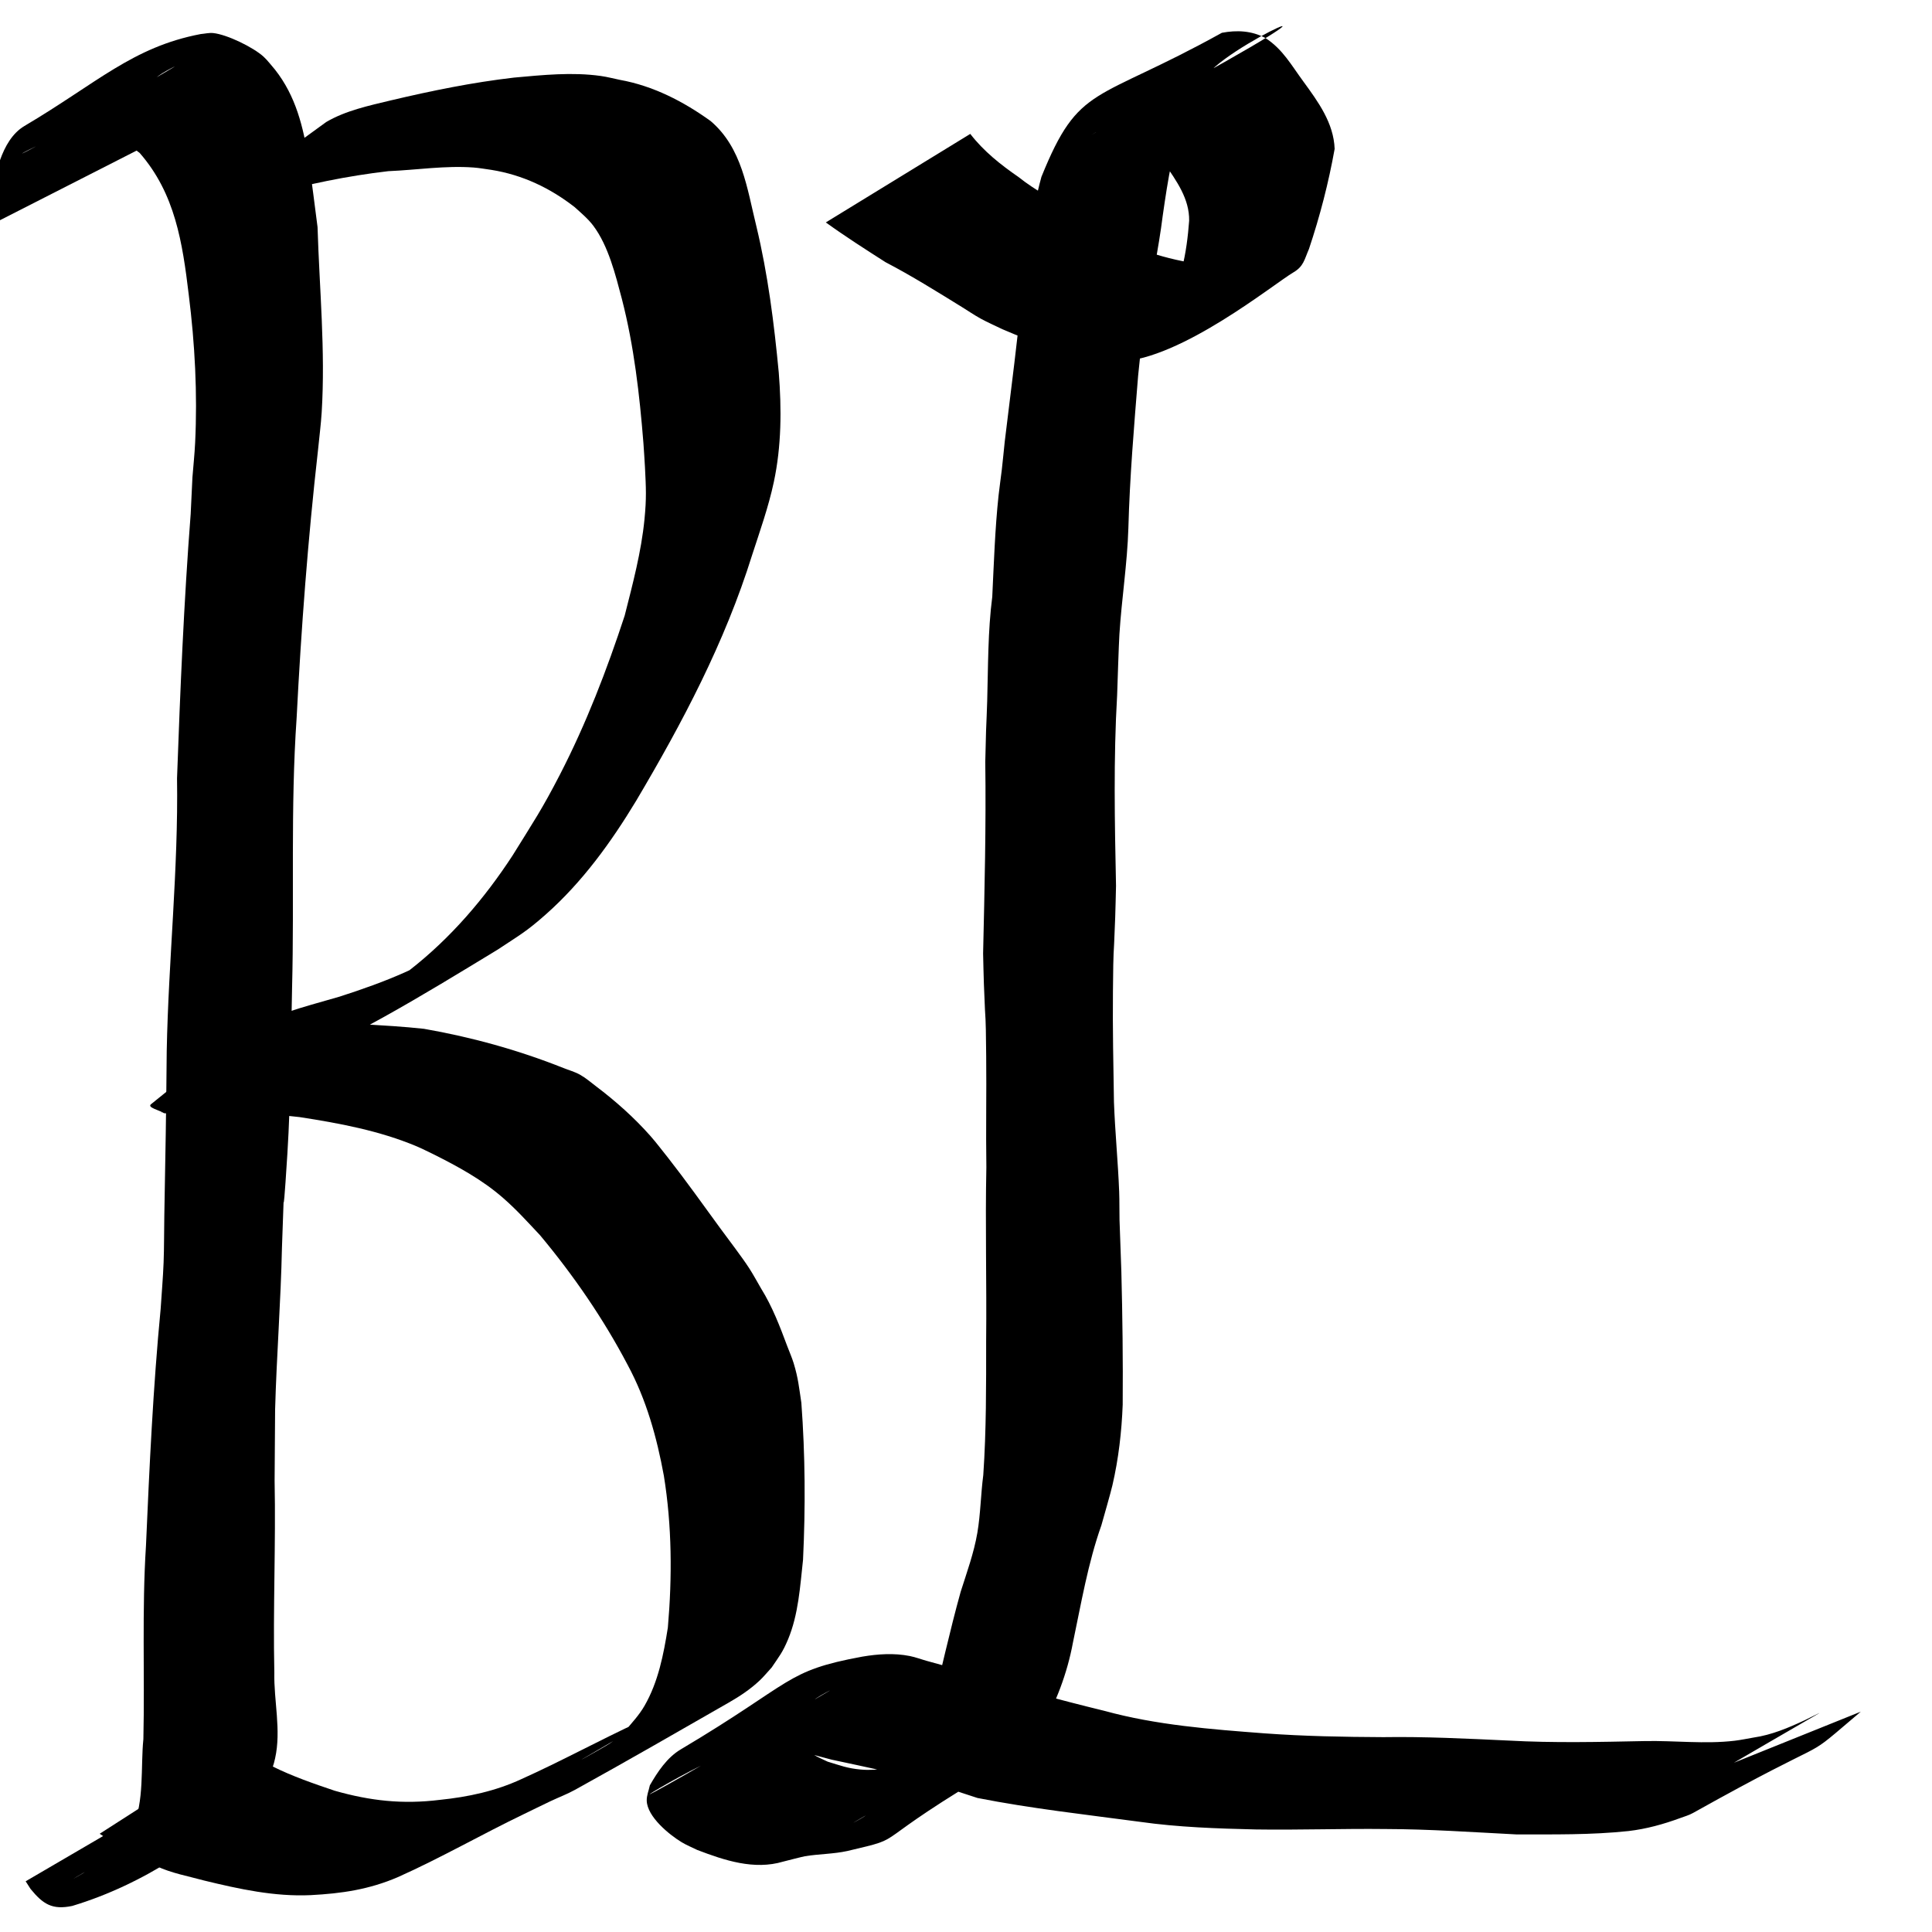 <?xml version="1.0" encoding="UTF-8" standalone="no"?>
<!-- Created with Inkscape (http://www.inkscape.org/) -->

<svg
   width="512"
   height="512"
   viewBox="0 0 135.467 135.467"
   version="1.1"
   id="svg5"
   inkscape:version="1.1 (c68e22c387, 2021-05-23)"
   sodipodi:docname="ico.svg"
   xmlns:inkscape="http://www.inkscape.org/namespaces/inkscape"
   xmlns:sodipodi="http://sodipodi.sourceforge.net/DTD/sodipodi-0.dtd"
   xmlns="http://www.w3.org/2000/svg"
   xmlns:svg="http://www.w3.org/2000/svg">
  <sodipodi:namedview
     id="namedview7"
     pagecolor="#ffffff"
     bordercolor="#666666"
     borderopacity="1.0"
     inkscape:pageshadow="2"
     inkscape:pageopacity="0.0"
     inkscape:pagecheckerboard="0"
     inkscape:document-units="px"
     showgrid="false"
     inkscape:zoom="0.8125"
     inkscape:cx="303.38462"
     inkscape:cy="240"
     inkscape:window-width="958"
     inkscape:window-height="866"
     inkscape:window-x="0"
     inkscape:window-y="135"
     inkscape:window-maximized="0"
     inkscape:current-layer="layer1" />
  <defs
     id="defs2" />
  <g
     inkscape:label="Layer 1"
     inkscape:groupmode="layer"
     id="layer1">
    <path
       style="fill:#000000;fill-opacity:1;fill-rule:nonzero;stroke:none;stroke-width:0.265"
       id="path211"
       d="M 9.827,10.434 C 9.5,9.043 9.799,7.676 10.243,6.352 10.715,5.66 10.646,5.621 11.373,5.144 11.632,4.974 12.458,4.545 12.192,4.703 -2.73,13.556 1.264,10.423 5.086,9.254 7.012,8.771 8.333,9.567 9.794,10.725 c 2.493,2.853 3.003,6.307 3.441,9.943 0.431,3.44 0.616,6.917 0.447,10.382 -0.039,0.808 -0.126,1.612 -0.189,2.419 -0.041,0.856 -0.082,1.711 -0.123,2.567 -0.477,6.166 -0.733,12.347 -0.957,18.527 0.097,6.392 -0.602,12.751 -0.723,19.134 -0.031,3.85 -0.093,7.699 -0.169,11.549 -0.022,1.094 -0.007,2.189 -0.05,3.282 -0.042,1.08 -0.137,2.157 -0.206,3.236 -0.532,5.527 -0.788,11.073 -1.03,16.618 -0.289,4.517 -0.081,9.044 -0.182,13.566 -0.197,1.884 0.083,4.414 -0.76,6.178 -0.3,0.629 -0.808,1.035 -1.293,1.505 -0.724,0.584 -1.404,1.225 -2.192,1.724 -0.196,0.124 -0.807,0.458 -0.607,0.341 9.024,-5.27 12.565,-7.231 9.009,-5.259 -0.533,0.219 -1.294,0.594 -1.865,0.261 -0.115,-0.067 -0.199,-0.176 -0.298,-0.264 -0.08,-0.122 -0.16,-0.245 -0.241,-0.367 0,0 -10.007,5.845 -10.007,5.845 v 0 c 0.115,0.179 0.229,0.357 0.344,0.536 0.875,1.069 1.52,1.485 2.921,1.192 4.945,-1.487 9.67,-4.587 13.23,-8.384 0.579,-0.848 0.771,-0.953 0.996,-1.967 0.439,-1.979 -0.096,-4.029 -0.055,-6.018 -0.096,-4.486 0.109,-8.97 0.02,-13.456 0.001,-0.212 0.032,-4.847 0.035,-4.982 0.105,-3.784 0.399,-7.564 0.48,-11.349 0.249,-6.735 -0.059,0.432 0.381,-6.596 0.242,-3.876 0.24,-7.763 0.329,-11.644 0.161,-6.301 -0.117,-12.613 0.319,-18.907 0.32,-6.27 0.792,-12.528 1.498,-18.767 0.086,-0.887 0.204,-1.772 0.259,-2.661 C 22.823,24.582 22.397,20.245 22.266,15.925 22.13,14.869 21.8,12.238 21.633,11.198 21.267,8.903 20.748,6.745 19.284,4.884 19.018,4.583 18.783,4.253 18.488,3.981 17.768,3.318 15.922,2.419 14.949,2.318 14.658,2.288 14.366,2.364 14.074,2.388 9.29,3.3 6.803,5.827 1.714,8.834 0.848,9.347 0.337,10.293 0.011,11.201 c -0.159,0.615 -0.322,1.19 -0.425,1.819 -0.15,0.921 -0.118,1.864 -0.295,2.782 0,0 10.535,-5.368 10.535,-5.368 z" />
    <path
       style="fill:#000000;fill-opacity:1;fill-rule:nonzero;stroke:none;stroke-width:0.265"
       id="path217"
       d="m 13.259,15.541 c 0.157,-0.004 0.316,0.017 0.47,-0.011 0.843,-0.154 1.66,-0.618 2.447,-0.929 1.172,-0.464 1.305,-0.485 2.565,-0.898 2.783,-0.787 5.613,-1.366 8.485,-1.701 1.988,-0.083 3.989,-0.404 5.983,-0.256 0.42,0.031 0.834,0.11 1.252,0.166 2.174,0.35 4.107,1.266 5.83,2.609 0.451,0.408 0.944,0.819 1.311,1.309 1.061,1.417 1.56,3.456 2.003,5.134 0.851,3.3 1.239,6.703 1.509,10.094 0.036,0.564 0.081,1.128 0.109,1.693 0.074,1.475 0.113,2.179 -0.034,3.667 -0.226,2.295 -0.824,4.52 -1.388,6.748 -1.246,3.803 -2.694,7.562 -4.529,11.125 -1.277,2.48 -1.872,3.337 -3.336,5.701 -1.972,3.02 -4.339,5.786 -7.189,8.01 -1.494,1.165 -1.897,1.352 -3.503,2.339 14.042,-8.006 6.509,-3.678 3.247,-2.209 -1.529,0.689 -3.087,1.236 -4.681,1.75 -5.956,1.703 -5.758,1.49 -13.223,7.545 -0.286,0.232 0.606,0.418 0.91,0.626 0.324,0.023 0.647,0.066 0.971,0.069 1.086,0.012 2.172,-0.072 3.258,-0.081 1.78,-0.014 3.512,0.087 5.28,0.287 2.786,0.43 5.592,0.951 8.205,2.048 0.407,0.171 0.797,0.377 1.196,0.565 1.72,0.861 3.406,1.78 4.863,3.052 0.978,0.854 1.704,1.671 2.598,2.619 2.348,2.815 4.447,5.861 6.15,9.108 1.306,2.424 2.038,5.066 2.531,7.758 0.569,3.515 0.587,7.102 0.28,10.641 -0.297,1.877 -0.672,3.813 -1.635,5.484 -0.37,0.642 -0.859,1.168 -1.335,1.728 -0.283,0.247 -0.547,0.519 -0.85,0.741 -0.323,0.236 -0.676,0.427 -1.021,0.628 -0.372,0.217 -1.502,0.846 -1.13,0.628 10.995,-6.442 9.877,-5.564 5.9,-3.551 -0.632,0.32 -1.27,0.627 -1.906,0.941 -2.789,1.287 -5.482,2.766 -8.284,4.025 -1.814,0.844 -3.752,1.257 -5.73,1.459 -2.599,0.322 -4.864,0.072 -7.368,-0.64 -1.474,-0.498 -2.952,-1.006 -4.348,-1.699 -0.865,-0.451 -1.718,-0.915 -2.539,-1.442 0,0 -9.593,6.158 -9.593,6.158 v 0 c 0.844,0.557 1.668,1.158 2.591,1.582 0.923,0.432 0.46,0.203 1.39,0.689 1.057,0.495 2.229,0.702 3.346,1.009 2.454,0.596 4.929,1.14 7.473,1.023 2.169,-0.114 4.079,-0.392 6.101,-1.259 3.014,-1.346 5.872,-2.994 8.844,-4.424 0.621,-0.301 1.24,-0.607 1.864,-0.903 0.571,-0.271 1.168,-0.493 1.721,-0.799 3.613,-1.998 7.192,-4.058 10.773,-6.112 0.78,-0.447 1.504,-0.926 2.162,-1.542 0.306,-0.287 0.57,-0.616 0.855,-0.925 0.538,-0.801 0.768,-1.06 1.146,-1.967 0.733,-1.762 0.845,-3.71 1.051,-5.581 0.176,-3.669 0.154,-7.341 -0.117,-11.006 -0.165,-1.088 -0.219,-1.728 -0.538,-2.775 -0.125,-0.409 -0.301,-0.8 -0.451,-1.2 -0.519,-1.39 -1.047,-2.777 -1.836,-4.045 -0.274,-0.467 -0.529,-0.946 -0.822,-1.402 -0.525,-0.813 -1.493,-2.07 -2.055,-2.839 -1.201,-1.646 -2.381,-3.308 -3.638,-4.912 -0.417,-0.516 -0.812,-1.052 -1.252,-1.549 -1.136,-1.283 -2.432,-2.436 -3.797,-3.468 -0.372,-0.282 -0.728,-0.592 -1.135,-0.82 -0.364,-0.204 -0.775,-0.313 -1.162,-0.469 -3.151,-1.255 -6.434,-2.165 -9.776,-2.747 -2.88,-0.314 -5.779,-0.323 -8.652,-0.697 -0.09,4.271 0.105,0.267 -9.816,6.615 -0.188,0.12 0.387,-0.222 0.589,-0.317 1.101,-0.52 2.27,-0.885 3.43,-1.244 1.361,-0.438 1.89,-0.585 3.248,-1.125 5.771,-2.297 11.087,-5.573 16.376,-8.789 1.557,-1.035 1.985,-1.24 3.367,-2.463 2.557,-2.264 4.576,-5.054 6.333,-7.963 3.252,-5.489 6.223,-11.11 8.131,-17.227 0.551,-1.697 1.15,-3.375 1.524,-5.124 0.539,-2.522 0.552,-5.127 0.347,-7.686 C 54.276,22.668 53.845,19.232 53.033,15.859 52.378,13.203 52.035,10.371 49.828,8.487 47.921,7.113 45.795,6.018 43.463,5.599 43.02,5.509 42.582,5.391 42.134,5.328 40.12,5.042 38.052,5.259 36.041,5.441 33.121,5.779 30.255,6.365 27.395,7.041 25.872,7.407 24.234,7.755 22.873,8.556 c 0,0 -9.614,6.985 -9.614,6.985 z" />
    <path
       style="fill:#000000;fill-opacity:1;fill-rule:nonzero;stroke:none;stroke-width:0.265"
       id="path229"
       d="m 57.902,15.594 c 1.362,0.983 2.773,1.885 4.189,2.79 1.835,0.957 3.592,2.056 5.352,3.142 0.44,0.272 0.867,0.566 1.32,0.815 0.498,0.273 1.021,0.498 1.532,0.747 2.319,0.993 4.699,1.881 7.204,2.24 0.33,0.008 0.66,0.036 0.99,0.024 4.329,-0.158 10.802,-5.429 12.209,-6.258 0.715,-0.421 0.76,-0.898 1.084,-1.638 0.768,-2.294 1.374,-4.636 1.8,-7.017 C 93.514,8.617 92.423,7.135 91.388,5.714 90.543,4.568 89.948,3.455 88.728,2.666 87.766,2.148 86.723,2.101 85.674,2.3 76.745,7.251 75.676,5.837 73.021,12.404 c -0.673,2.46 -0.988,5.007 -1.283,7.536 -0.368,3.681 -0.838,7.351 -1.288,11.023 -0.069,0.658 -0.131,1.316 -0.206,1.973 -0.07,0.607 -0.164,1.211 -0.229,1.819 -0.25,2.354 -0.326,4.726 -0.44,7.089 -0.312,2.427 -0.287,4.868 -0.355,7.308 -0.02,0.708 -0.054,1.415 -0.081,2.123 -0.018,0.713 -0.036,1.427 -0.054,2.14 0.061,4.479 -0.049,8.958 -0.152,13.436 0.018,0.716 0.029,1.431 0.055,2.147 0.133,3.629 0.12,1.294 0.161,5.06 0.028,2.596 -0.028,5.188 0.012,7.785 -0.084,4.056 0.028,8.11 -0.015,12.166 -1.6e-5,3.144 0.014,6.282 -0.201,9.42 -0.177,1.343 -0.188,2.714 -0.416,4.051 -0.241,1.412 -0.74,2.777 -1.171,4.137 -0.77,2.763 -1.374,5.567 -2.078,8.346 -0.441,2.153 -1.35,4.151 -2.699,5.88 -0.211,0.194 -0.407,0.406 -0.632,0.583 -0.222,0.176 -0.473,0.313 -0.705,0.475 -0.227,0.158 -0.439,0.337 -0.671,0.486 -0.219,0.14 -0.906,0.512 -0.681,0.381 9.168,-5.352 12.359,-6.939 8.558,-5.03 -1.433,0.502 -2.966,0.597 -4.45,0.884 -1.208,0.27 -2.401,0.568 -3.652,0.454 -0.929,-0.084 -1.433,-0.286 -2.318,-0.554 -0.316,-0.156 -0.648,-0.285 -0.949,-0.469 -0.513,-0.312 -1.937,-1.435 -1.588,-2.185 0.084,-0.182 0.254,-0.309 0.381,-0.464 0.195,-0.22 0.374,-0.454 0.584,-0.659 0.239,-0.234 0.487,-0.462 0.76,-0.654 0.286,-0.201 1.212,-0.697 0.91,-0.52 -20.524,12.085 -10.405,5.606 -7.596,4.628 0.346,-0.12 0.706,-0.193 1.06,-0.289 1.428,-0.331 2.871,-0.391 4.316,-0.131 0.553,0.1 1.864,0.461 2.399,0.603 2.404,0.523 4.827,0.99 7.185,1.703 1.022,0.309 2.028,0.664 3.046,0.985 3.766,0.74 7.585,1.164 11.387,1.671 2.692,0.383 5.415,0.472 8.131,0.536 3.04,0.046 6.078,-0.066 9.118,-0.03 3.049,0.008 6.089,0.222 9.132,0.377 2.632,-0.002 5.26,0.044 7.88,-0.235 1.249,-0.145 2.458,-0.481 3.635,-0.914 0.3,-0.11 0.611,-0.198 0.89,-0.354 10.202,-5.703 7.429,-3.413 11.124,-6.56 0.213,-0.181 0.425,-0.362 0.638,-0.543 0,0 -10.552,4.247 -10.552,4.247 v 0 c -0.209,0.164 -0.418,0.327 -0.627,0.491 -3.44,2.265 -2.13,1.381 8.216,-4.604 0.308,-0.178 -0.639,0.312 -0.961,0.462 -1.153,0.537 -2.322,1.035 -3.593,1.219 -0.445,0.075 -0.887,0.172 -1.335,0.224 -2.081,0.245 -4.195,-0.018 -6.282,0.022 -3.192,0.064 -6.385,0.141 -9.576,-0.036 -2.923,-0.135 -5.845,-0.284 -8.773,-0.239 -2.782,-0.013 -5.563,-0.063 -8.339,-0.267 -3.765,-0.286 -7.552,-0.573 -11.208,-1.575 -3.377,-0.823 -6.732,-1.736 -10.035,-2.824 -2.695,-0.781 0.269,0.071 -2.422,-0.68 -0.399,-0.111 -0.789,-0.261 -1.196,-0.342 -1.099,-0.219 -2.238,-0.142 -3.333,0.044 -5.464,1.007 -4.735,1.756 -12.723,6.502 -0.968,0.575 -1.625,1.575 -2.169,2.521 -0.073,0.36 -0.23,0.713 -0.218,1.08 0.036,1.13 1.583,2.383 2.444,2.906 0.348,0.211 0.729,0.363 1.094,0.544 1.913,0.732 3.99,1.427 6.031,0.818 0.165,-0.042 1.355,-0.348 1.517,-0.375 0.988,-0.165 2.008,-0.153 2.99,-0.37 4.587,-1.088 0.779,-0.113 11.105,-6.163 0.966,-0.566 1.769,-1.433 2.429,-2.318 1.086,-1.91 1.872,-3.964 2.274,-6.13 0.582,-2.761 1.051,-5.561 1.996,-8.229 0.158,-0.559 0.648,-2.263 0.773,-2.803 0.429,-1.849 0.648,-3.752 0.72,-5.647 0.024,-3.111 -0.013,-6.221 -0.094,-9.332 -0.015,-0.401 -0.12,-3.274 -0.128,-3.619 -0.015,-0.664 7.94e-4,-1.329 -0.025,-1.992 -0.081,-2.096 -0.29,-4.189 -0.366,-6.286 -0.04,-2.579 -0.097,-5.157 -0.071,-7.737 0.038,-3.693 0.03,-1.606 0.159,-5.222 0.026,-0.734 0.038,-1.468 0.057,-2.203 -0.092,-4.455 -0.181,-8.915 0.078,-13.365 0.025,-0.736 0.113,-3.508 0.159,-4.251 0.156,-2.492 0.553,-4.963 0.629,-7.461 0.096,-3.573 0.398,-7.133 0.685,-10.695 0.192,-1.798 0.219,-2.292 0.518,-4.096 0.393,-2.376 0.91,-4.733 1.208,-7.125 0.359,-2.498 0.744,-5.049 1.704,-7.396 0.412,-0.896 0.836,-1.782 1.474,-2.546 2.108,-2.523 14.38,-7.782 -8.176,4.281 0.756,-0.465 1.614,-0.613 2.484,-0.396 1.205,0.395 1.843,1.48 2.635,2.403 0.832,1.217 1.755,2.474 1.73,4.017 -0.167,2.247 -0.566,4.507 -1.798,6.439 -0.267,0.273 -0.51,0.57 -0.8,0.818 -0.209,0.178 -0.928,0.585 -0.688,0.451 3.034,-1.687 6.049,-3.409 9.074,-5.114 -0.251,0.119 -0.494,0.258 -0.754,0.356 -0.693,0.261 -0.993,0.267 -1.724,0.379 -2.542,-0.185 -5.07,-0.592 -7.424,-1.622 -0.472,-0.237 -0.954,-0.456 -1.417,-0.71 -1.224,-0.671 -1.45,-0.909 -2.641,-1.647 -1.273,-0.789 -2.617,-1.472 -3.792,-2.412 -1.25,-0.862 -2.45,-1.812 -3.383,-3.024 0,0 -10.126,6.205 -10.126,6.205 z" />
  </g>
</svg>
